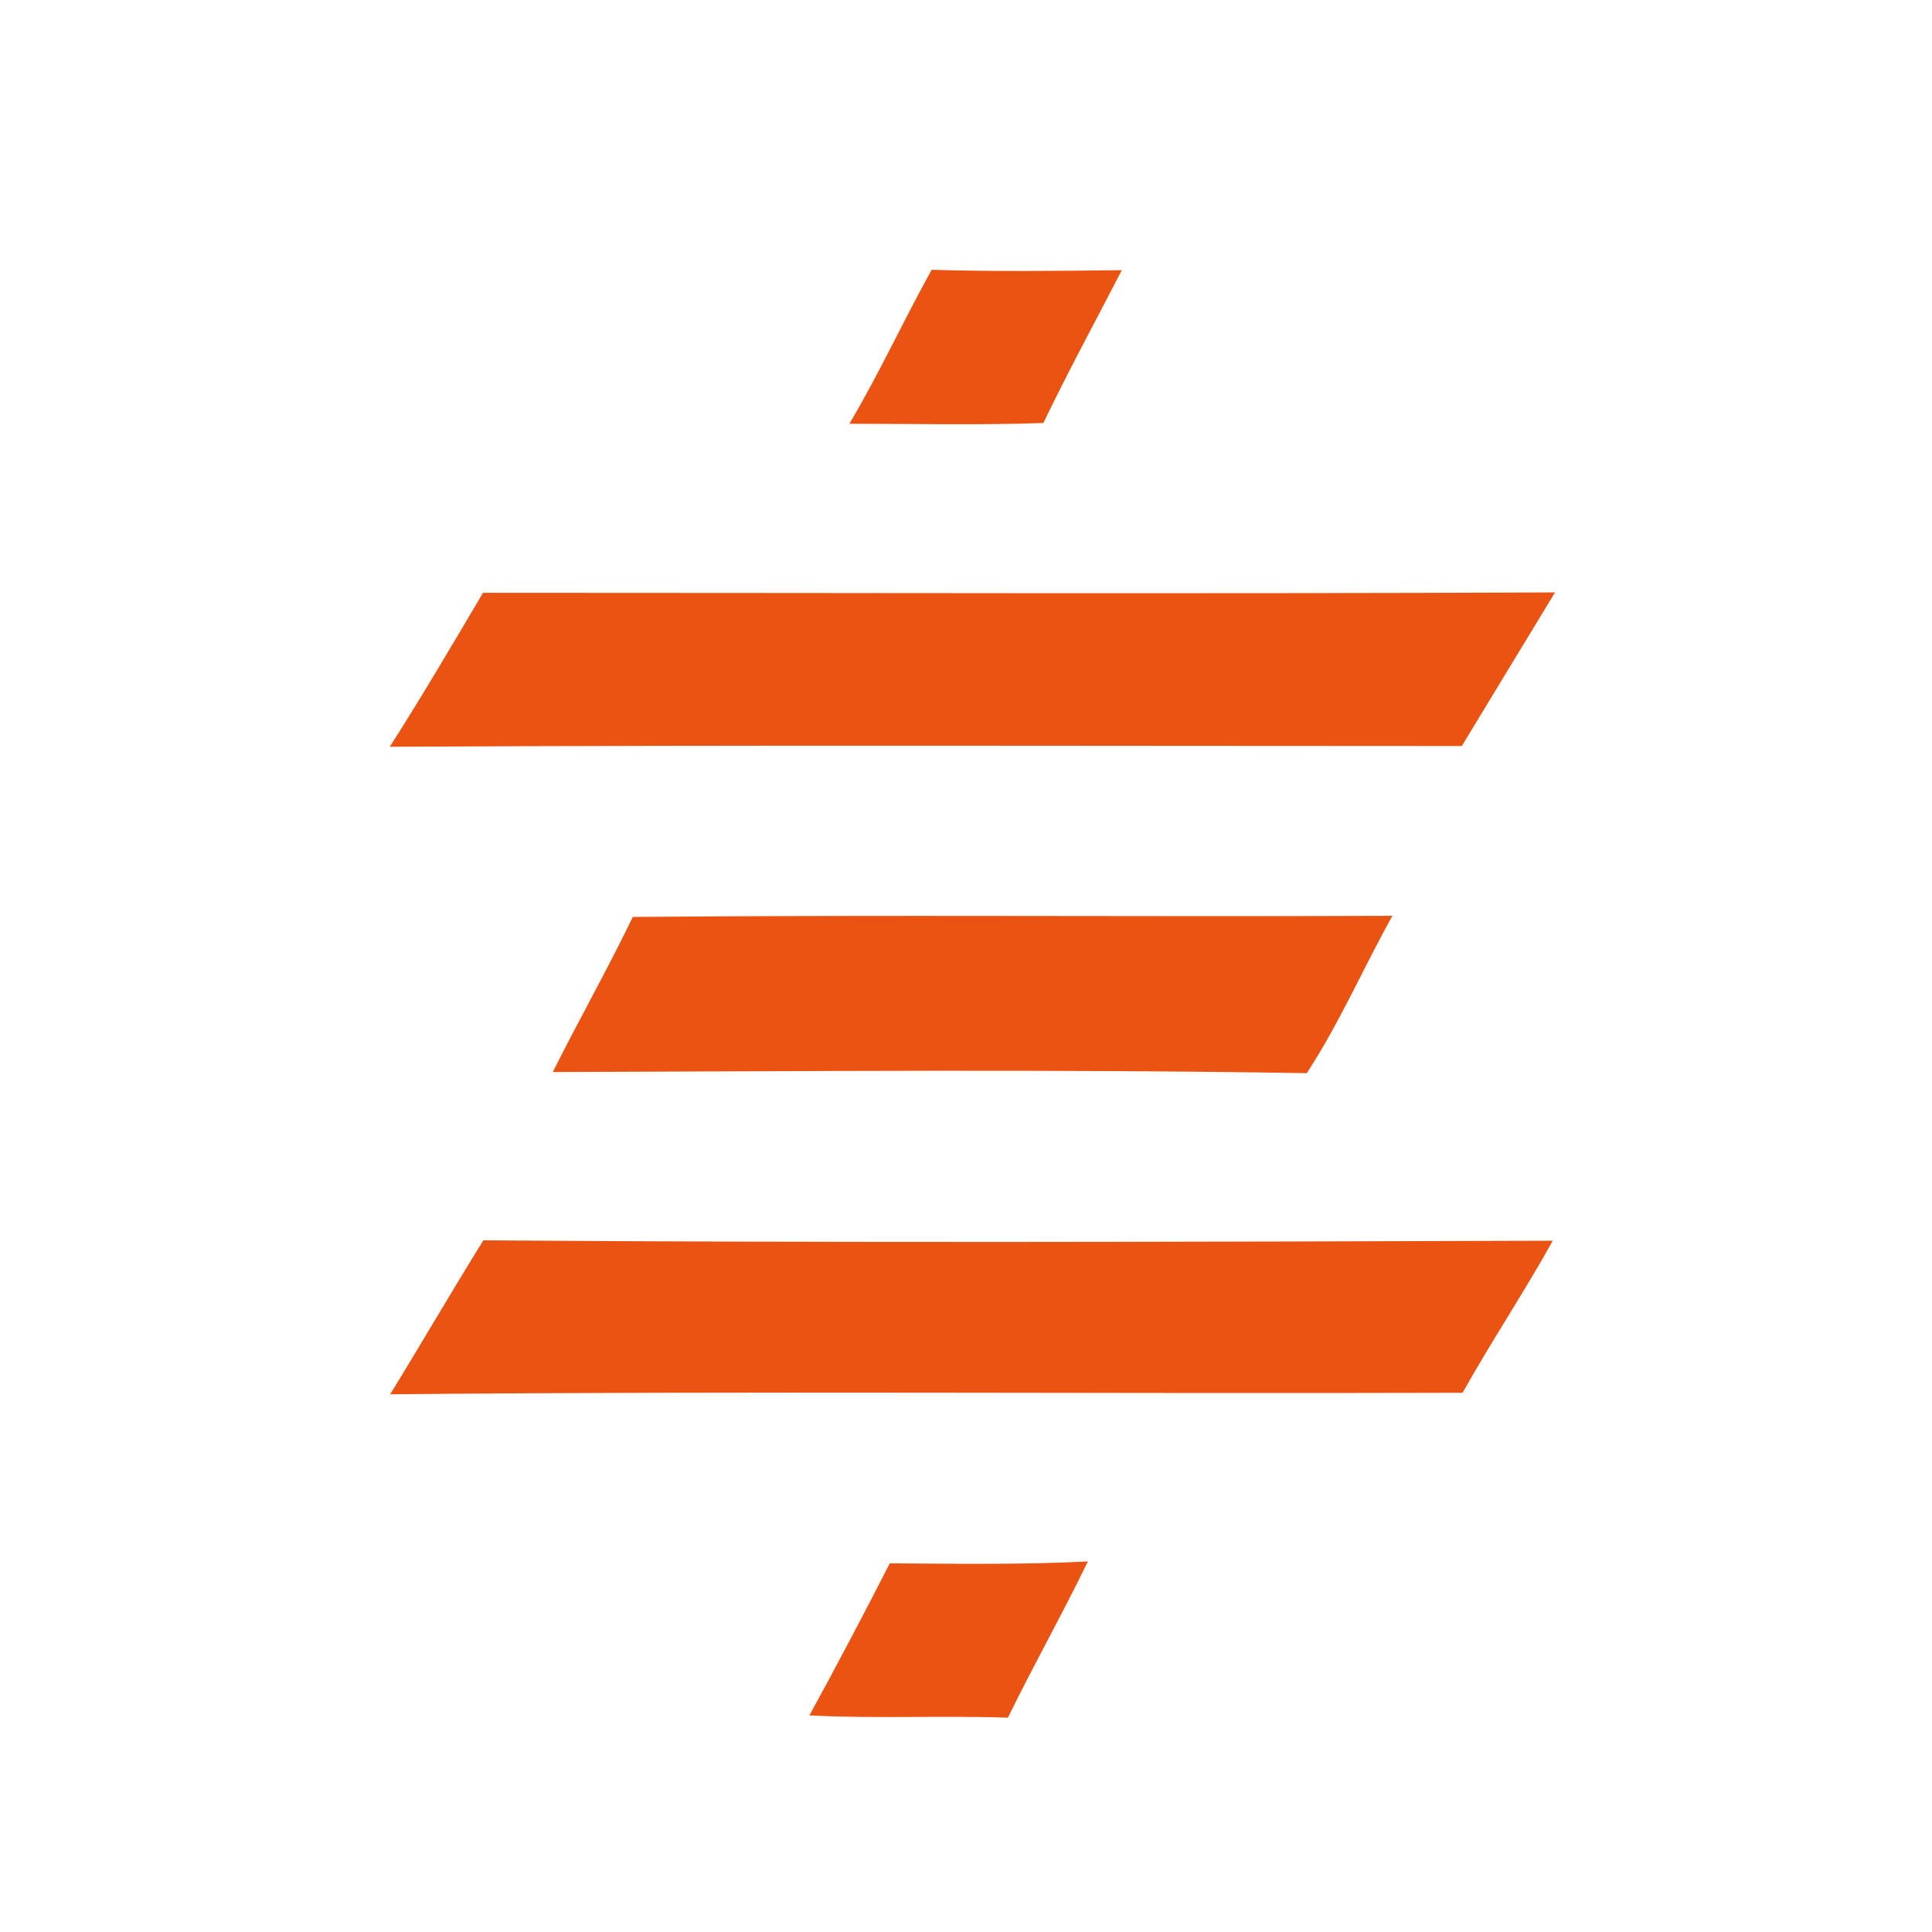 <?xml version="1.0" encoding="utf-8"?>
<!-- Generator: Adobe Illustrator 21.1.0, SVG Export Plug-In . SVG Version: 6.00 Build 0)  -->
<svg version="1.1" id="Layer_1" xmlns="http://www.w3.org/2000/svg" xmlns:xlink="http://www.w3.org/1999/xlink" x="0px" y="0px"
	 viewBox="0 0 512 512" style="enable-background:new 0 0 512 512;" xml:space="preserve">
<style type="text/css">
	.st0{fill:#FFFFFF;}
	.st1{fill:#EB5312;}
</style>
<rect class="st0" width="512" height="512"/>
<g id="_x23_ffffffff">
	<path class="st0" d="M0,0h512v512H0V0 M225.1,112.3c17.2,0,34.3,0.3,51.5-0.2c6.6-13.7,13.9-27,20.8-40.5
		c-16.8,0.1-33.6,0.3-50.4-0.1C239.4,85,232.9,99,225.1,112.3 M128,157.1c-8.2,13.7-16.2,27.4-24.8,40.8
		c94.7-0.6,189.4-0.2,284.1-0.2c8.3-13.6,16.4-27.2,24.7-40.7C317.4,157.4,222.8,157.2,128,157.1 M167.7,243
		c-6.7,13.9-14.3,27.3-21.2,41c66.6-0.2,133.2-0.8,199.8,0.3c8.6-13.3,14.9-27.9,22.7-41.7C301.9,243,234.8,242.3,167.7,243
		 M128.1,328.7c-8.4,13.5-16.4,27.2-24.7,40.8c94.7-0.9,189.5-0.1,284.2-0.4c7.6-13.6,16.3-26.6,23.9-40.3
		C317.1,329.1,222.5,329.5,128.1,328.7 M235.8,414.3c-7,13.5-14,27-21.4,40.3c17.5,0.9,35.1,0,52.6,0.6
		c6.9-13.9,14.5-27.4,21.2-41.4C270.8,414.7,253.3,414.4,235.8,414.3z"/>
</g>
<g id="_x23_eb5312ff">
	<path class="st1" d="M225.1,112.3c7.9-13.3,14.3-27.3,21.8-40.8c16.8,0.5,33.6,0.3,50.4,0.1c-7,13.5-14.2,26.8-20.8,40.5
		C259.4,112.7,242.2,112.3,225.1,112.3z"/>
	<path class="st1" d="M128,157.1c94.7,0,189.4,0.3,284.1-0.1c-8.3,13.6-16.5,27.2-24.7,40.7c-94.7,0-189.4-0.3-284.1,0.2
		C111.8,184.6,119.9,170.8,128,157.1z"/>
	<path class="st1" d="M167.7,243c67.1-0.6,134.2,0,201.3-0.3c-7.7,13.8-14,28.4-22.7,41.7c-66.6-1.1-133.2-0.5-199.8-0.3
		C153.4,270.3,161,256.9,167.7,243z"/>
	<path class="st1" d="M128.1,328.7c94.5,0.7,189,0.4,283.4,0.1c-7.6,13.7-16.3,26.7-23.9,40.3c-94.7,0.3-189.5-0.5-284.2,0.4
		C111.7,356,119.7,342.2,128.1,328.7z"/>
	<path class="st1" d="M235.8,414.3c17.5,0.1,35,0.4,52.5-0.5c-6.8,14-14.4,27.5-21.2,41.4c-17.5-0.6-35.1,0.3-52.6-0.6
		C221.8,441.3,228.9,427.8,235.8,414.3z"/>
</g>
</svg>
